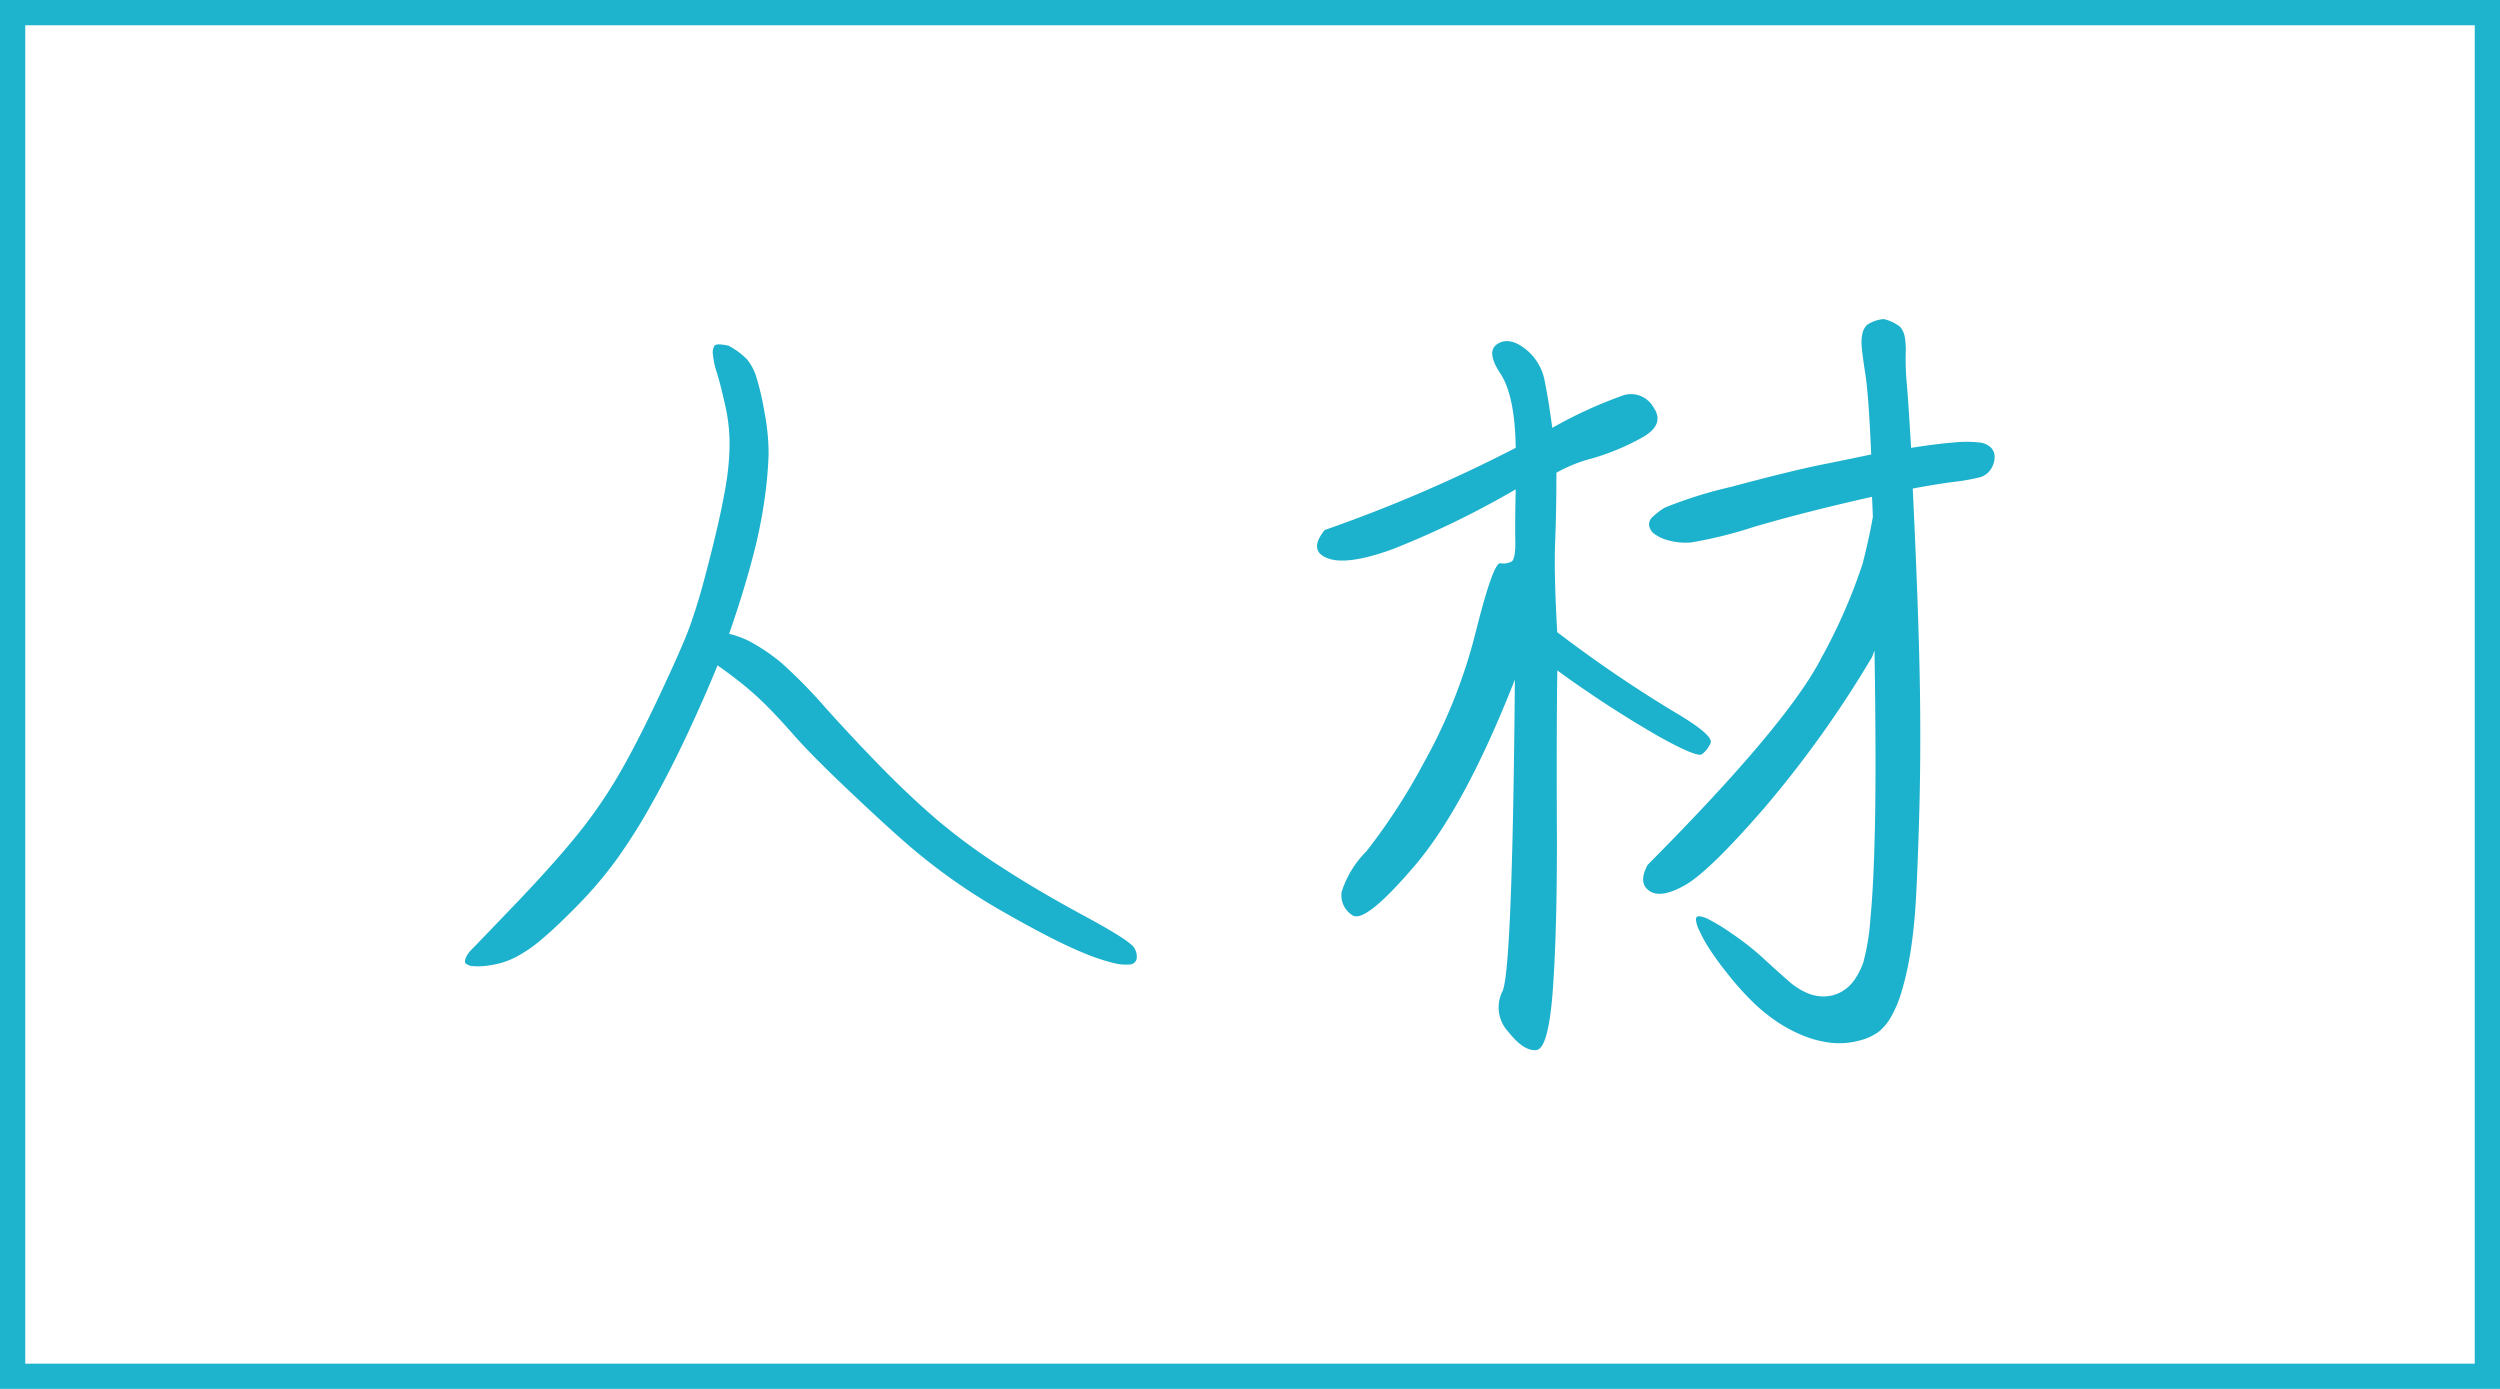 <svg id="st_jinzai" xmlns="http://www.w3.org/2000/svg" xmlns:xlink="http://www.w3.org/1999/xlink" width="198" height="110" viewBox="0 0 198 110">
  <defs>
    <clipPath id="clip-path">
      <rect id="長方形_655" data-name="長方形 655" width="121.144" height="57.9" fill="#1cb1cc"/>
    </clipPath>
  </defs>
  <rect id="長方形_647" data-name="長方形 647" width="198" height="110" fill="#fff"/>
  <path id="長方形_647_-_アウトライン" data-name="長方形 647 - アウトライン" d="M2,2V108H196V2H2M0,0H198V110H0Z" fill="#1eb4cd"/>
  <g id="グループ_1447" data-name="グループ 1447" transform="translate(36.828 25.269)">
    <g id="グループ_1446" data-name="グループ 1446" transform="translate(0 0)" clip-path="url(#clip-path)">
      <path id="パス_720" data-name="パス 720" d="M20.854,1.574a5.757,5.757,0,0,1,1.479,1.086,4.076,4.076,0,0,1,.725,1.348,21.551,21.551,0,0,1,.657,2.828,17.078,17.078,0,0,1,.329,3.389,32.871,32.871,0,0,1-.329,3.586,39.554,39.554,0,0,1-1.02,4.867q-.724,2.7-1.776,5.723a7.119,7.119,0,0,1,1.974.79,15.219,15.219,0,0,1,2.17,1.512,39.993,39.993,0,0,1,3.519,3.586q2.4,2.664,4.572,4.868t4.244,3.98a47.833,47.833,0,0,0,5,3.684q2.927,1.909,6.644,3.915t3.98,2.566a1.3,1.3,0,0,1,.165.887.6.6,0,0,1-.559.4,3.836,3.836,0,0,1-1.316-.133,15.372,15.372,0,0,1-2.17-.722q-1.316-.526-3.092-1.447t-3.716-2.04q-1.942-1.118-3.749-2.4t-3.454-2.7q-1.646-1.416-4.638-4.244t-4.44-4.474q-1.448-1.642-2.434-2.6a24.981,24.981,0,0,0-2.007-1.743Q20.59,27.3,20,26.9q-.987,2.433-2.369,5.394t-2.861,5.591a45.1,45.1,0,0,1-2.828,4.472,32.323,32.323,0,0,1-3.027,3.552q-1.677,1.711-2.861,2.7a10.694,10.694,0,0,1-2.139,1.447,6.354,6.354,0,0,1-1.939.593,5.414,5.414,0,0,1-1.382.067,1,1,0,0,1-.528-.2q-.133-.131,0-.461a2.176,2.176,0,0,1,.494-.691q.361-.359,3.355-3.485t4.869-5.427a37.929,37.929,0,0,0,3.321-4.77q1.448-2.466,3.289-6.38t2.4-5.461q.559-1.544,1.085-3.485t.987-3.882q.461-1.94.757-3.618A21.264,21.264,0,0,0,20.952,9.6a13.75,13.75,0,0,0-.328-3.223q-.363-1.642-.658-2.6A6.834,6.834,0,0,1,19.637,2.3a1.052,1.052,0,0,1,.132-.723q.163-.2,1.085,0" transform="translate(0 0.531)" fill="#1cb1cc"/>
      <path id="パス_721" data-name="パス 721" d="M50.231,16.709A116.784,116.784,0,0,0,65.361,10.2Q65.3,6.05,64.144,4.308t-.23-2.335q.92-.592,2.17.362a4.19,4.19,0,0,1,1.58,2.6q.326,1.644.592,3.684a35.276,35.276,0,0,1,5.689-2.6,2.042,2.042,0,0,1,2.336.987q.92,1.348-.888,2.367a18.9,18.9,0,0,1-3.915,1.645,11.87,11.87,0,0,0-2.894,1.152q0,3.025-.1,5.492t.165,7.138A104.1,104.1,0,0,0,77.7,30.984q3.388,1.972,3.091,2.6a2.118,2.118,0,0,1-.689.887q-.4.265-3.521-1.479a89.486,89.486,0,0,1-7.926-5.164q-.067,4.738-.033,12.4t-.3,12.6q-.33,4.932-1.315,5.065T64.77,56.441a2.815,2.815,0,0,1-.461-3.189q.789-1.611.987-24.7-3.947,10.064-7.928,14.735T52.4,47.2a1.859,1.859,0,0,1-.823-1.841,8.016,8.016,0,0,1,1.974-3.223,47.892,47.892,0,0,0,4.539-7.006A42.111,42.111,0,0,0,62.2,24.766q1.381-5.491,1.94-5.427a1.394,1.394,0,0,0,.888-.131q.328-.2.3-1.678t.033-4.044a71.936,71.936,0,0,1-9.736,4.735q-3.618,1.316-5.163.723t-.231-2.235m26.051.262a1.1,1.1,0,0,1-.362-.657.822.822,0,0,1,.3-.659,5.623,5.623,0,0,1,.955-.723,34.688,34.688,0,0,1,5.262-1.644Q87.07,12.04,89.7,11.511t3.816-.789q-.2-4.671-.461-6.349T92.76,2.1a3.34,3.34,0,0,1,.067-.986A1.377,1.377,0,0,1,93.188.46,2.848,2.848,0,0,1,94.5,0a3.263,3.263,0,0,1,1.316.626,1.677,1.677,0,0,1,.362.821A6.254,6.254,0,0,1,96.246,2.8a21.7,21.7,0,0,0,.1,2.433q.131,1.613.329,4.969,2.1-.33,3.42-.428a9.508,9.508,0,0,1,1.974,0,1.544,1.544,0,0,1,.953.428,1.064,1.064,0,0,1,.264.821,1.813,1.813,0,0,1-.329.921,1.509,1.509,0,0,1-.855.592,15.913,15.913,0,0,1-2.072.363q-1.513.2-3.223.526.459,9.6.559,15.36T97.3,39.93q-.167,5.393-.33,7.3t-.427,3.387a22.877,22.877,0,0,1-.625,2.664,9.364,9.364,0,0,1-.821,1.973,4.137,4.137,0,0,1-1.02,1.218,4.448,4.448,0,0,1-1.579.691,6.043,6.043,0,0,1-2.072.165,8.292,8.292,0,0,1-2.17-.526,11.218,11.218,0,0,1-2.2-1.152,13.821,13.821,0,0,1-2.1-1.743,23.6,23.6,0,0,1-2.007-2.3A21.6,21.6,0,0,1,80.524,49.6a11.677,11.677,0,0,1-.658-1.25,2.217,2.217,0,0,1-.23-.79c0-.174.076-.262.23-.262a2.018,2.018,0,0,1,.692.2A15.4,15.4,0,0,1,82.4,48.614a21.555,21.555,0,0,1,2.6,2.04q1.216,1.118,1.973,1.775a5.373,5.373,0,0,0,1.481.955,3.319,3.319,0,0,0,1.414.264,2.91,2.91,0,0,0,1.282-.363,3.135,3.135,0,0,0,1.02-.921,5.7,5.7,0,0,0,.723-1.414,17.869,17.869,0,0,0,.559-3.454q.263-2.631.363-7.434T93.78,26.247l-.2.526a86.061,86.061,0,0,1-8.552,11.973q-4.342,5-6.25,6.085t-2.828.46q-.922-.622-.132-2.071Q86.874,32.1,89.57,26.84a43.764,43.764,0,0,0,3.257-7.434q.557-2.17.821-3.75l-.065-1.579q-5.262,1.185-9.309,2.369a34.926,34.926,0,0,1-5.031,1.25,5.113,5.113,0,0,1-1.776-.165,3.26,3.26,0,0,1-1.184-.559" transform="translate(17.855 0)" fill="#1cb1cc"/>
    </g>
  </g>
</svg>
